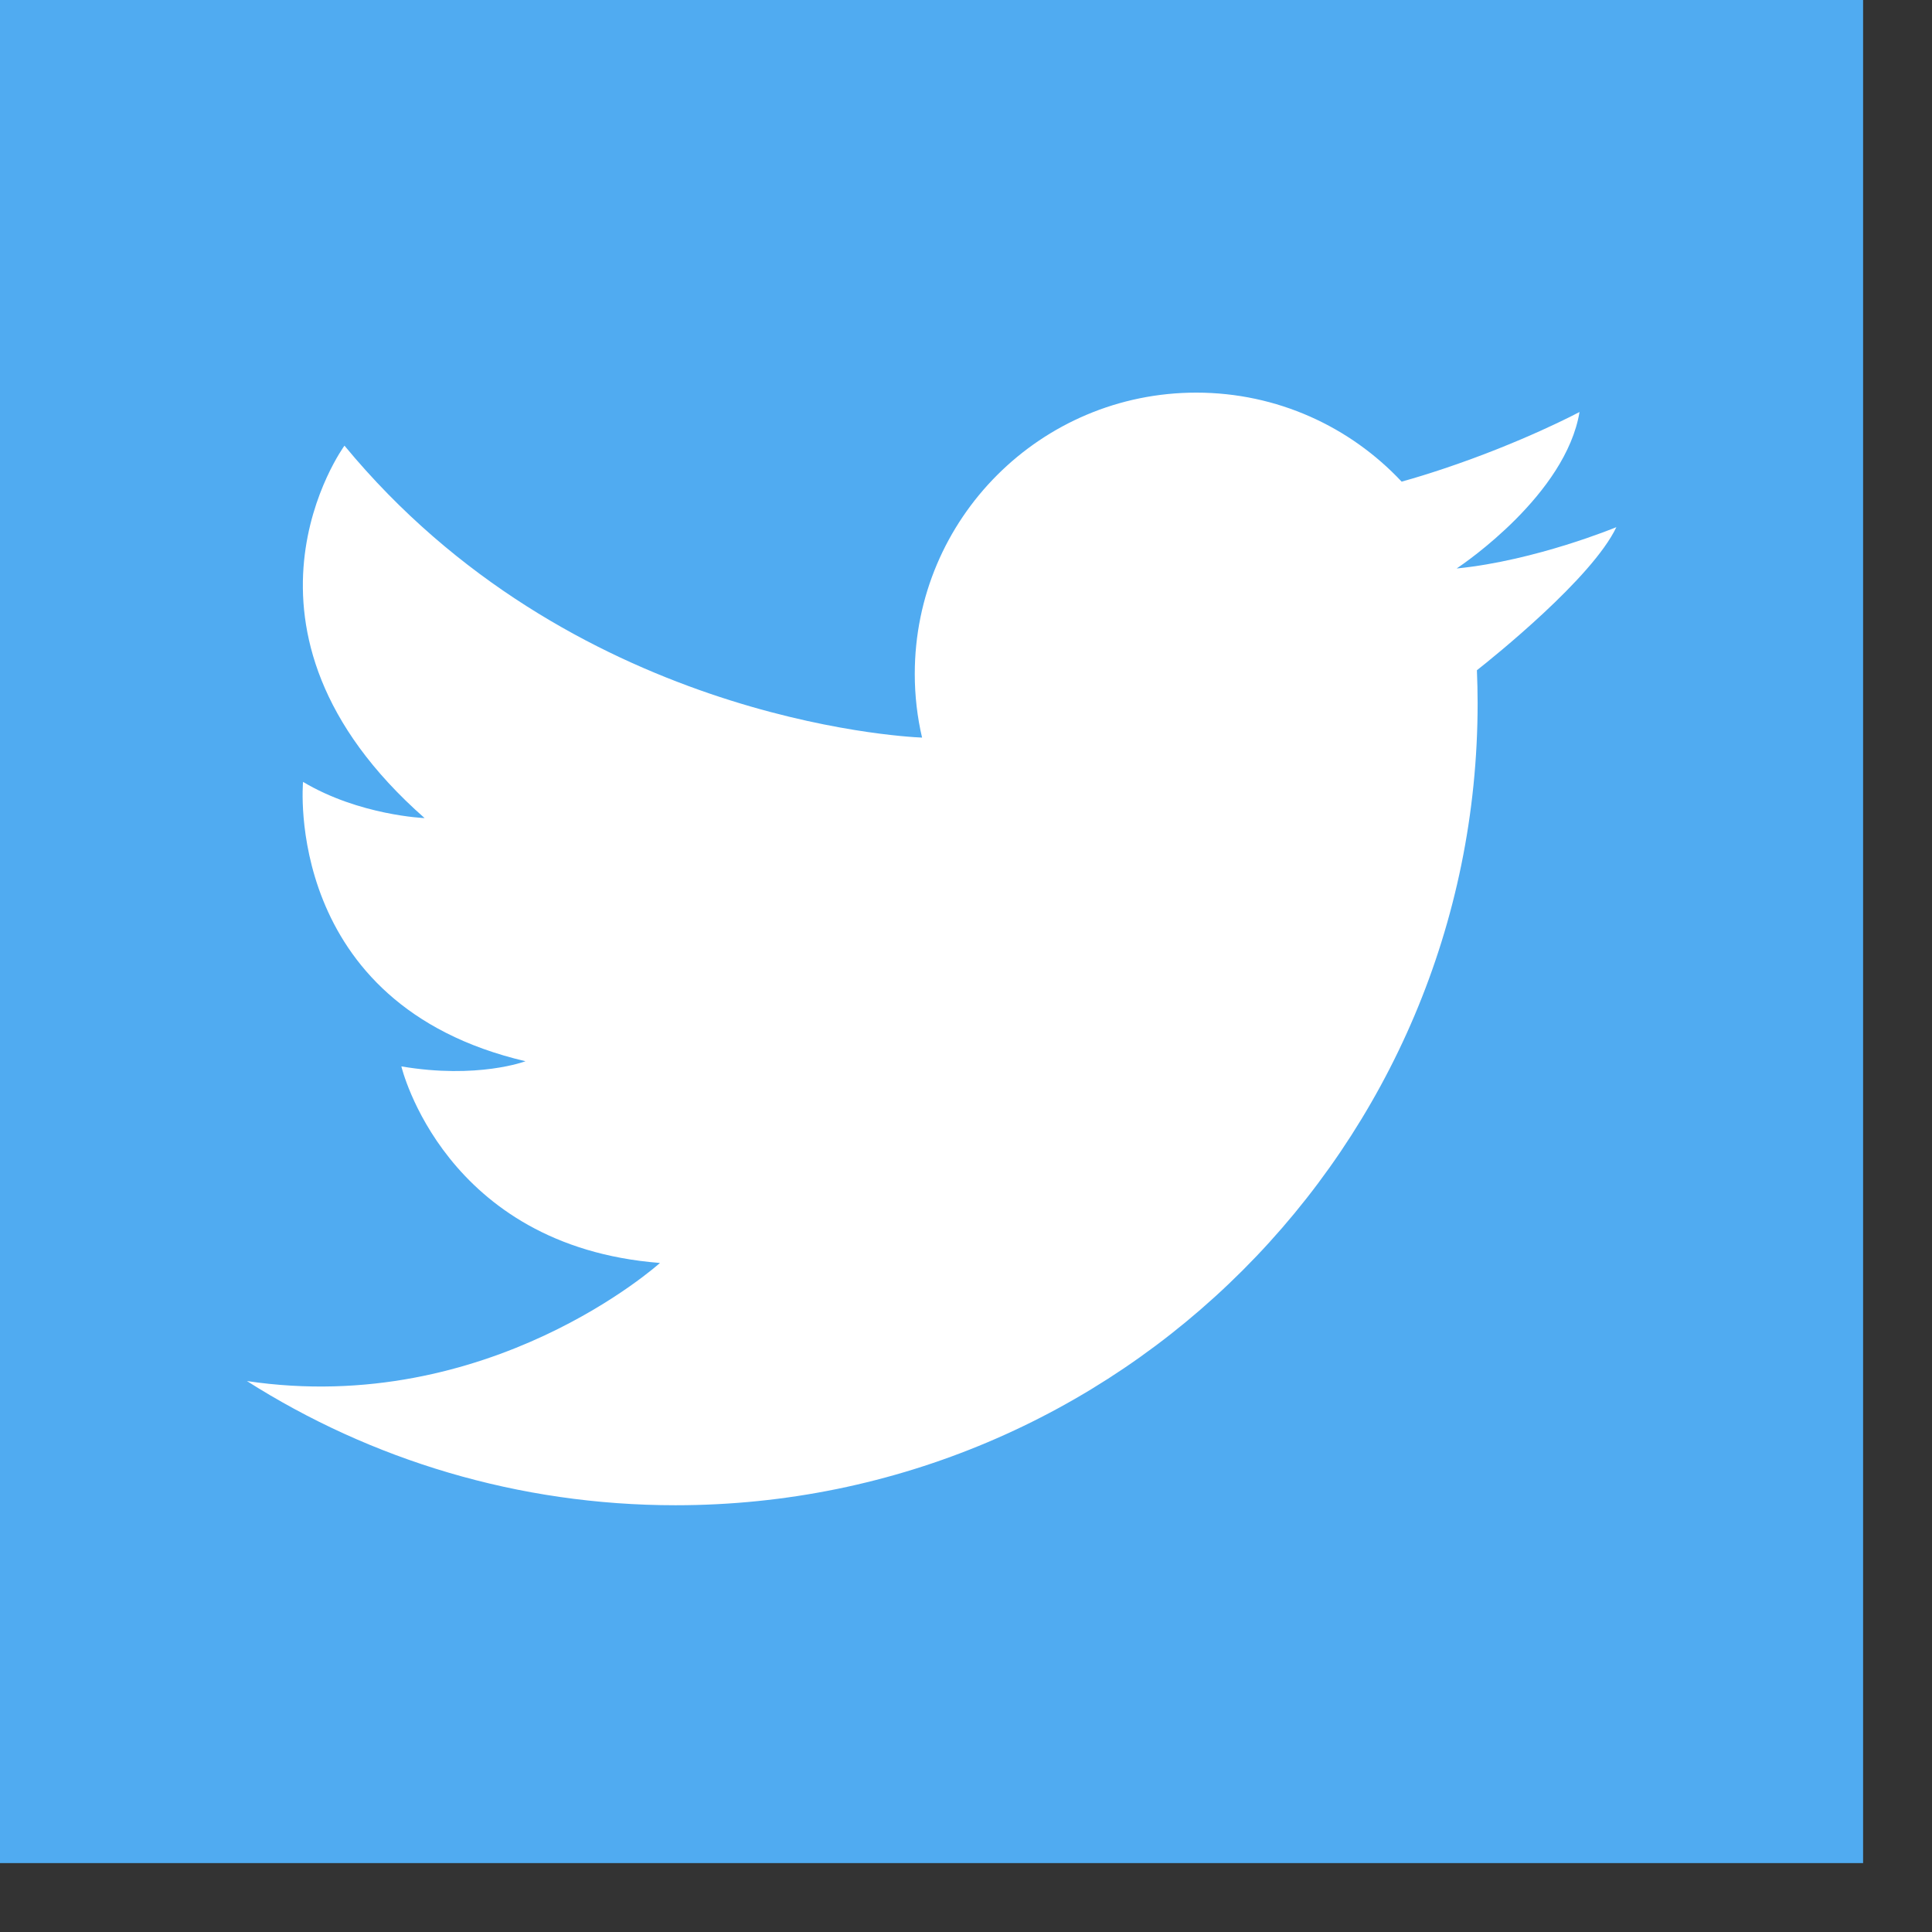 <svg xmlns="http://www.w3.org/2000/svg" width="27" height="27" viewBox="0 0 27 27">
    <rect x="0" y="0" width="27" height="27" fill="#333333" stroke="none"/>
    <g fill="none" fill-rule="evenodd">
        <g fill-rule="nonzero">
            <g>
                <path fill="#50ABF1" d="M0 0H26.037V26.037H0z" transform="translate(-321 -242) translate(321 242)"/>
                <path fill="#FFF" d="M3.45 19.3c1.732 1.1 3.788 1.736 5.991 1.736 6.19 0 11.209-5.019 11.209-11.209 0-.154-.004-.308-.01-.46.224-.177 1.61-1.287 1.949-2 0 0-1.125.467-2.226.577h-.007s.003 0 .006-.003c.102-.068 1.52-1.033 1.712-2.183 0 0-.796.425-1.91.796-.184.061-.377.122-.576.177-.718-.766-1.738-1.244-2.87-1.244-2.173 0-3.934 1.76-3.934 3.931 0 .306.035.605.102.89-.304-.012-4.927-.27-8.072-4.08 0 0-1.88 2.566 1.12 5.205 0 0-.912-.036-1.699-.506 0 0-.289 3.109 3.109 3.904 0 0-.669.253-1.735.072 0 0 .596 2.512 3.614 2.747 0 0-2.386 2.156-5.775 1.65h.002z" transform="translate(-321 -242) translate(321 242)"/>
            </g>
        </g>
    </g>
</svg>
